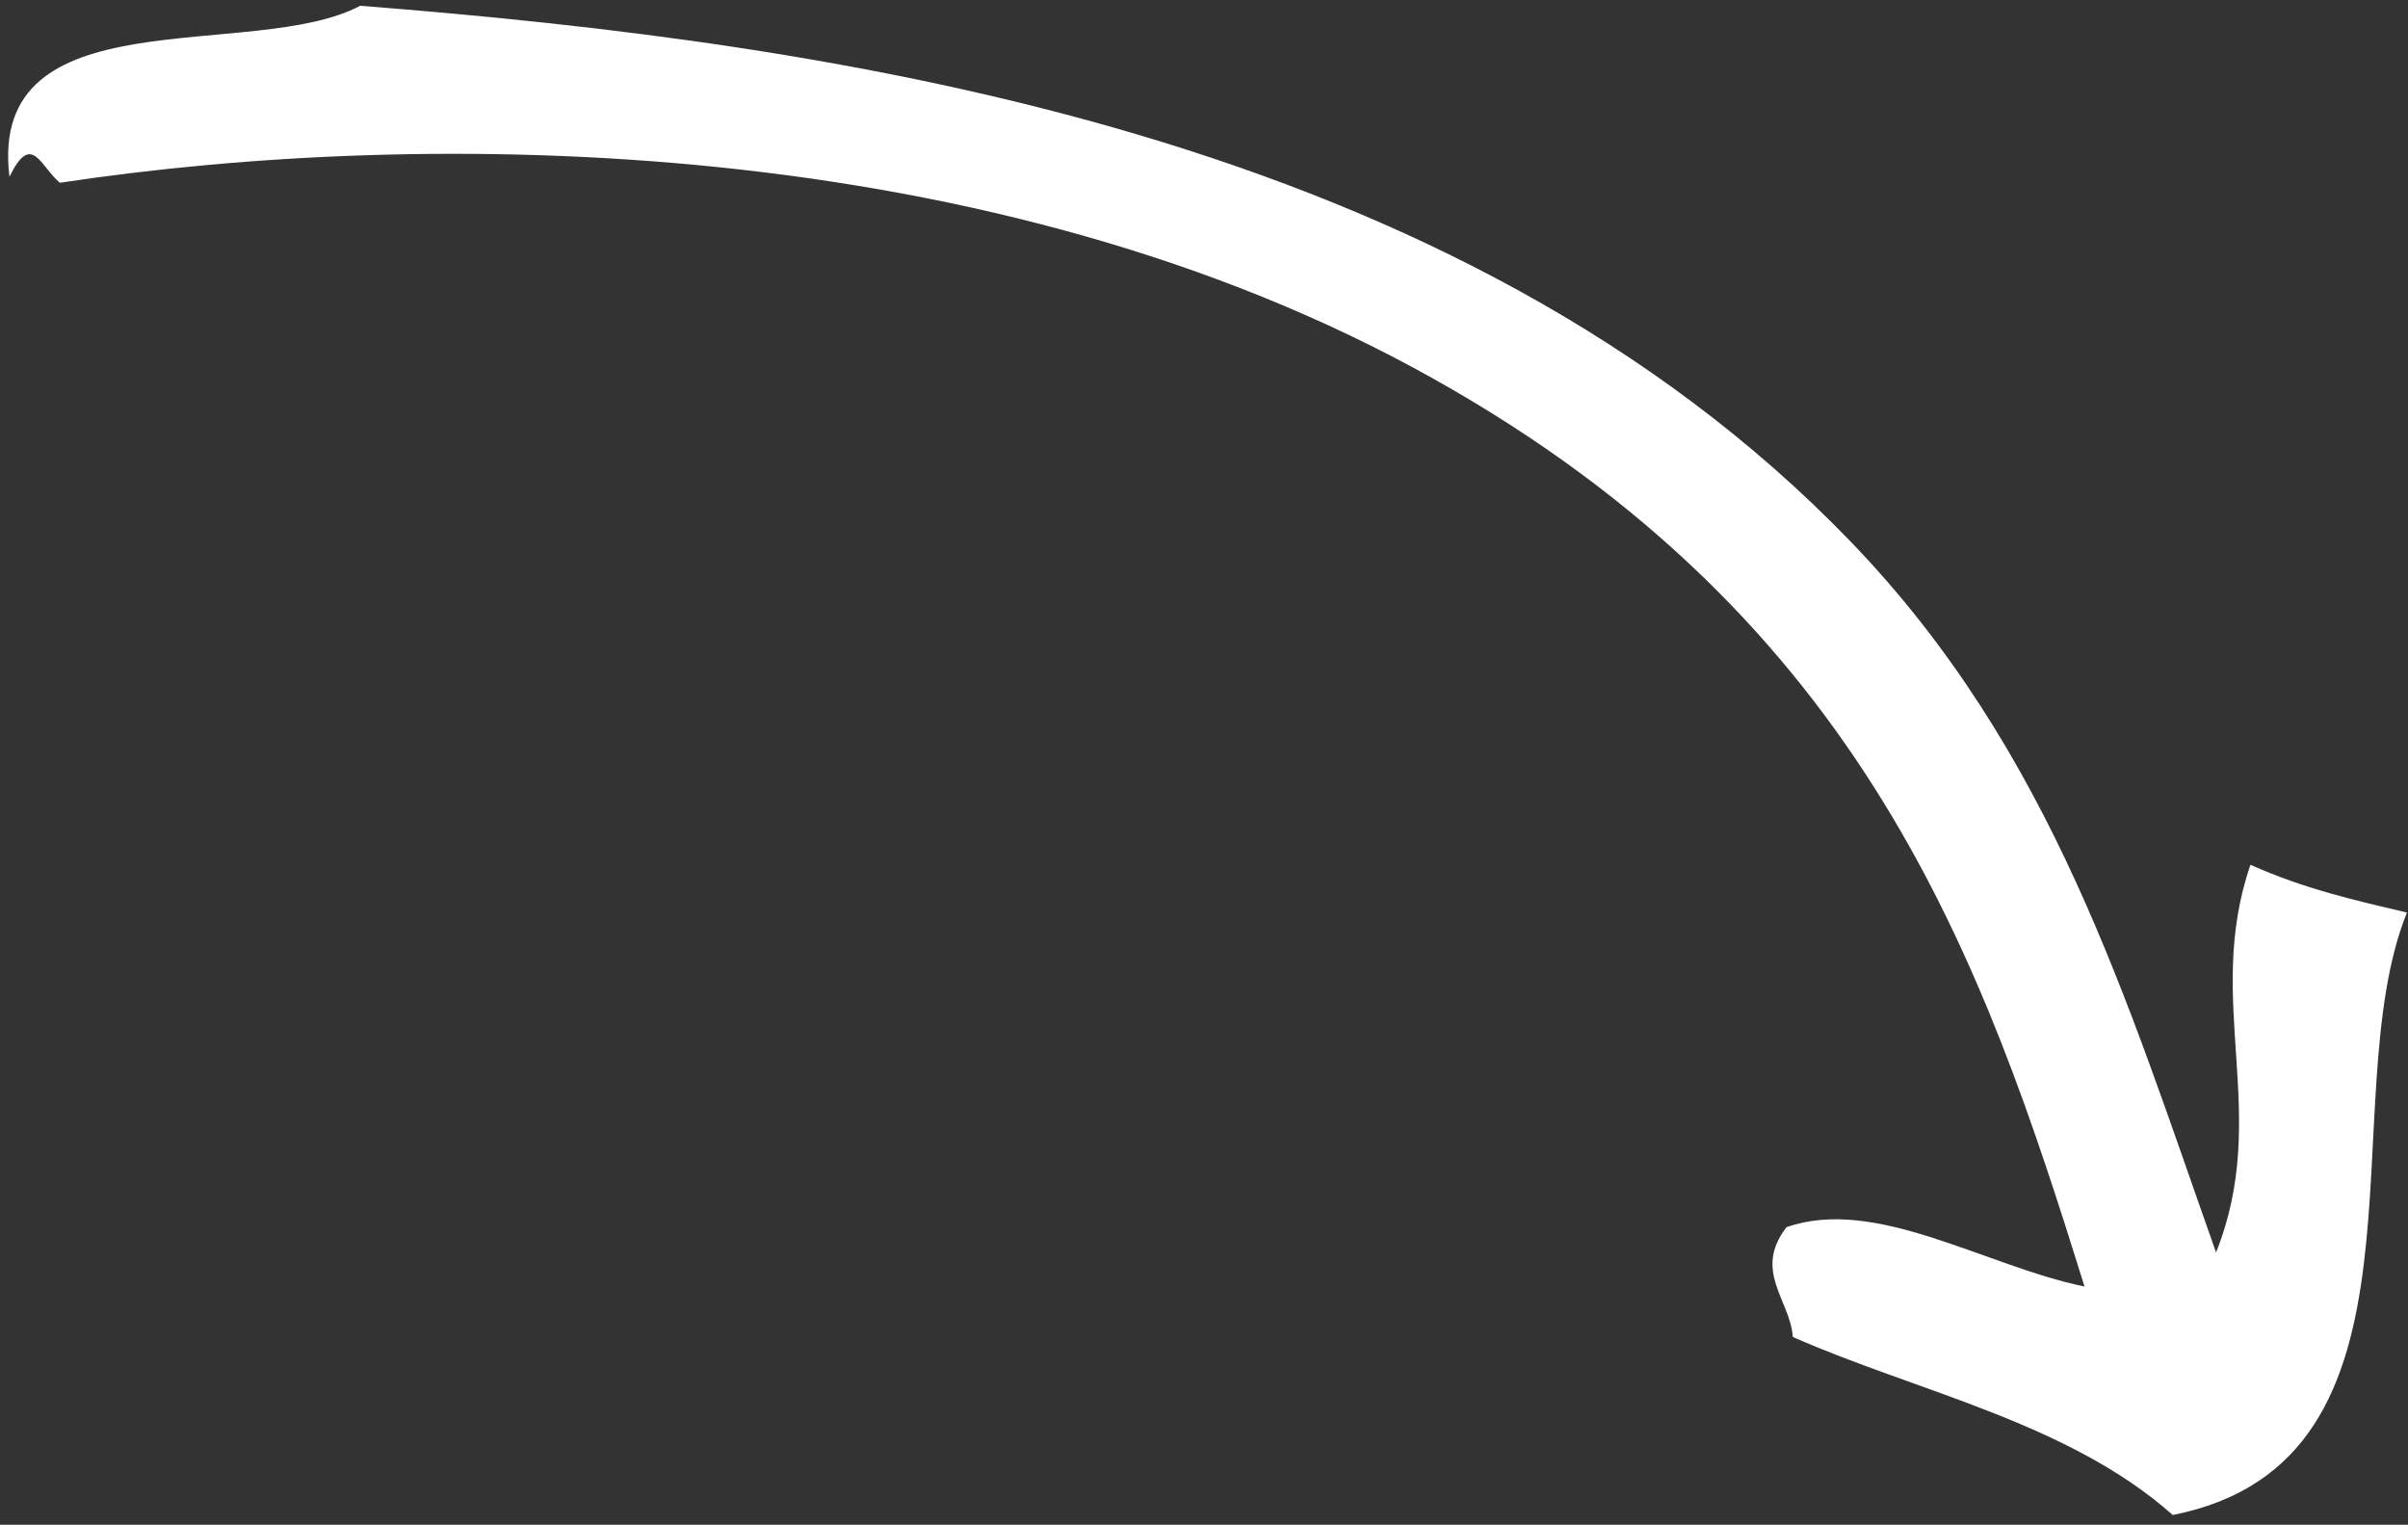 <?xml version="1.0" encoding="utf-8"?>
<!-- Generator: Adobe Illustrator 26.4.1, SVG Export Plug-In . SVG Version: 6.00 Build 0)  -->
<svg version="1.1" id="Layer_1" xmlns="http://www.w3.org/2000/svg" xmlns:xlink="http://www.w3.org/1999/xlink" x="0px" y="0px"
	 viewBox="0 0 91.71 58.06" style="enable-background:new 0 0 91.71 58.06;" xml:space="preserve">
<rect x="0" y="0" width="91.71" height="58.06" fill="#333333" stroke="none"/>
<style type="text/css">
	.st0{fill-rule:evenodd;clip-rule:evenodd;fill:#FFFFFF;}
</style>
<path class="st0" d="M82.75,57.69c-3.97-3.53-9.79-4.71-14.47-6.78c-0.09-1.39-1.53-2.51-0.24-4.18c3.39-1.19,7.56,1.48,11.35,2.26
	c-3.84-12.33-8.33-25.35-24.8-34.57C37.82,5.02,16.29,4.84,2.28,6.96C1.52,6.32,1.21,5,0.36,6.73c-0.85-6.97,9.28-4.35,13.36-6.51
	c18.4,1.44,41.79,4.89,56.74,20.38c7.73,8,10.58,17.63,13.94,27.09c2.1-5.25-0.48-9.57,1.31-14.76c2.05,0.92,4.01,1.36,5.96,1.82
	C88.76,41.94,93.17,55.63,82.75,57.69z"/>
</svg>
